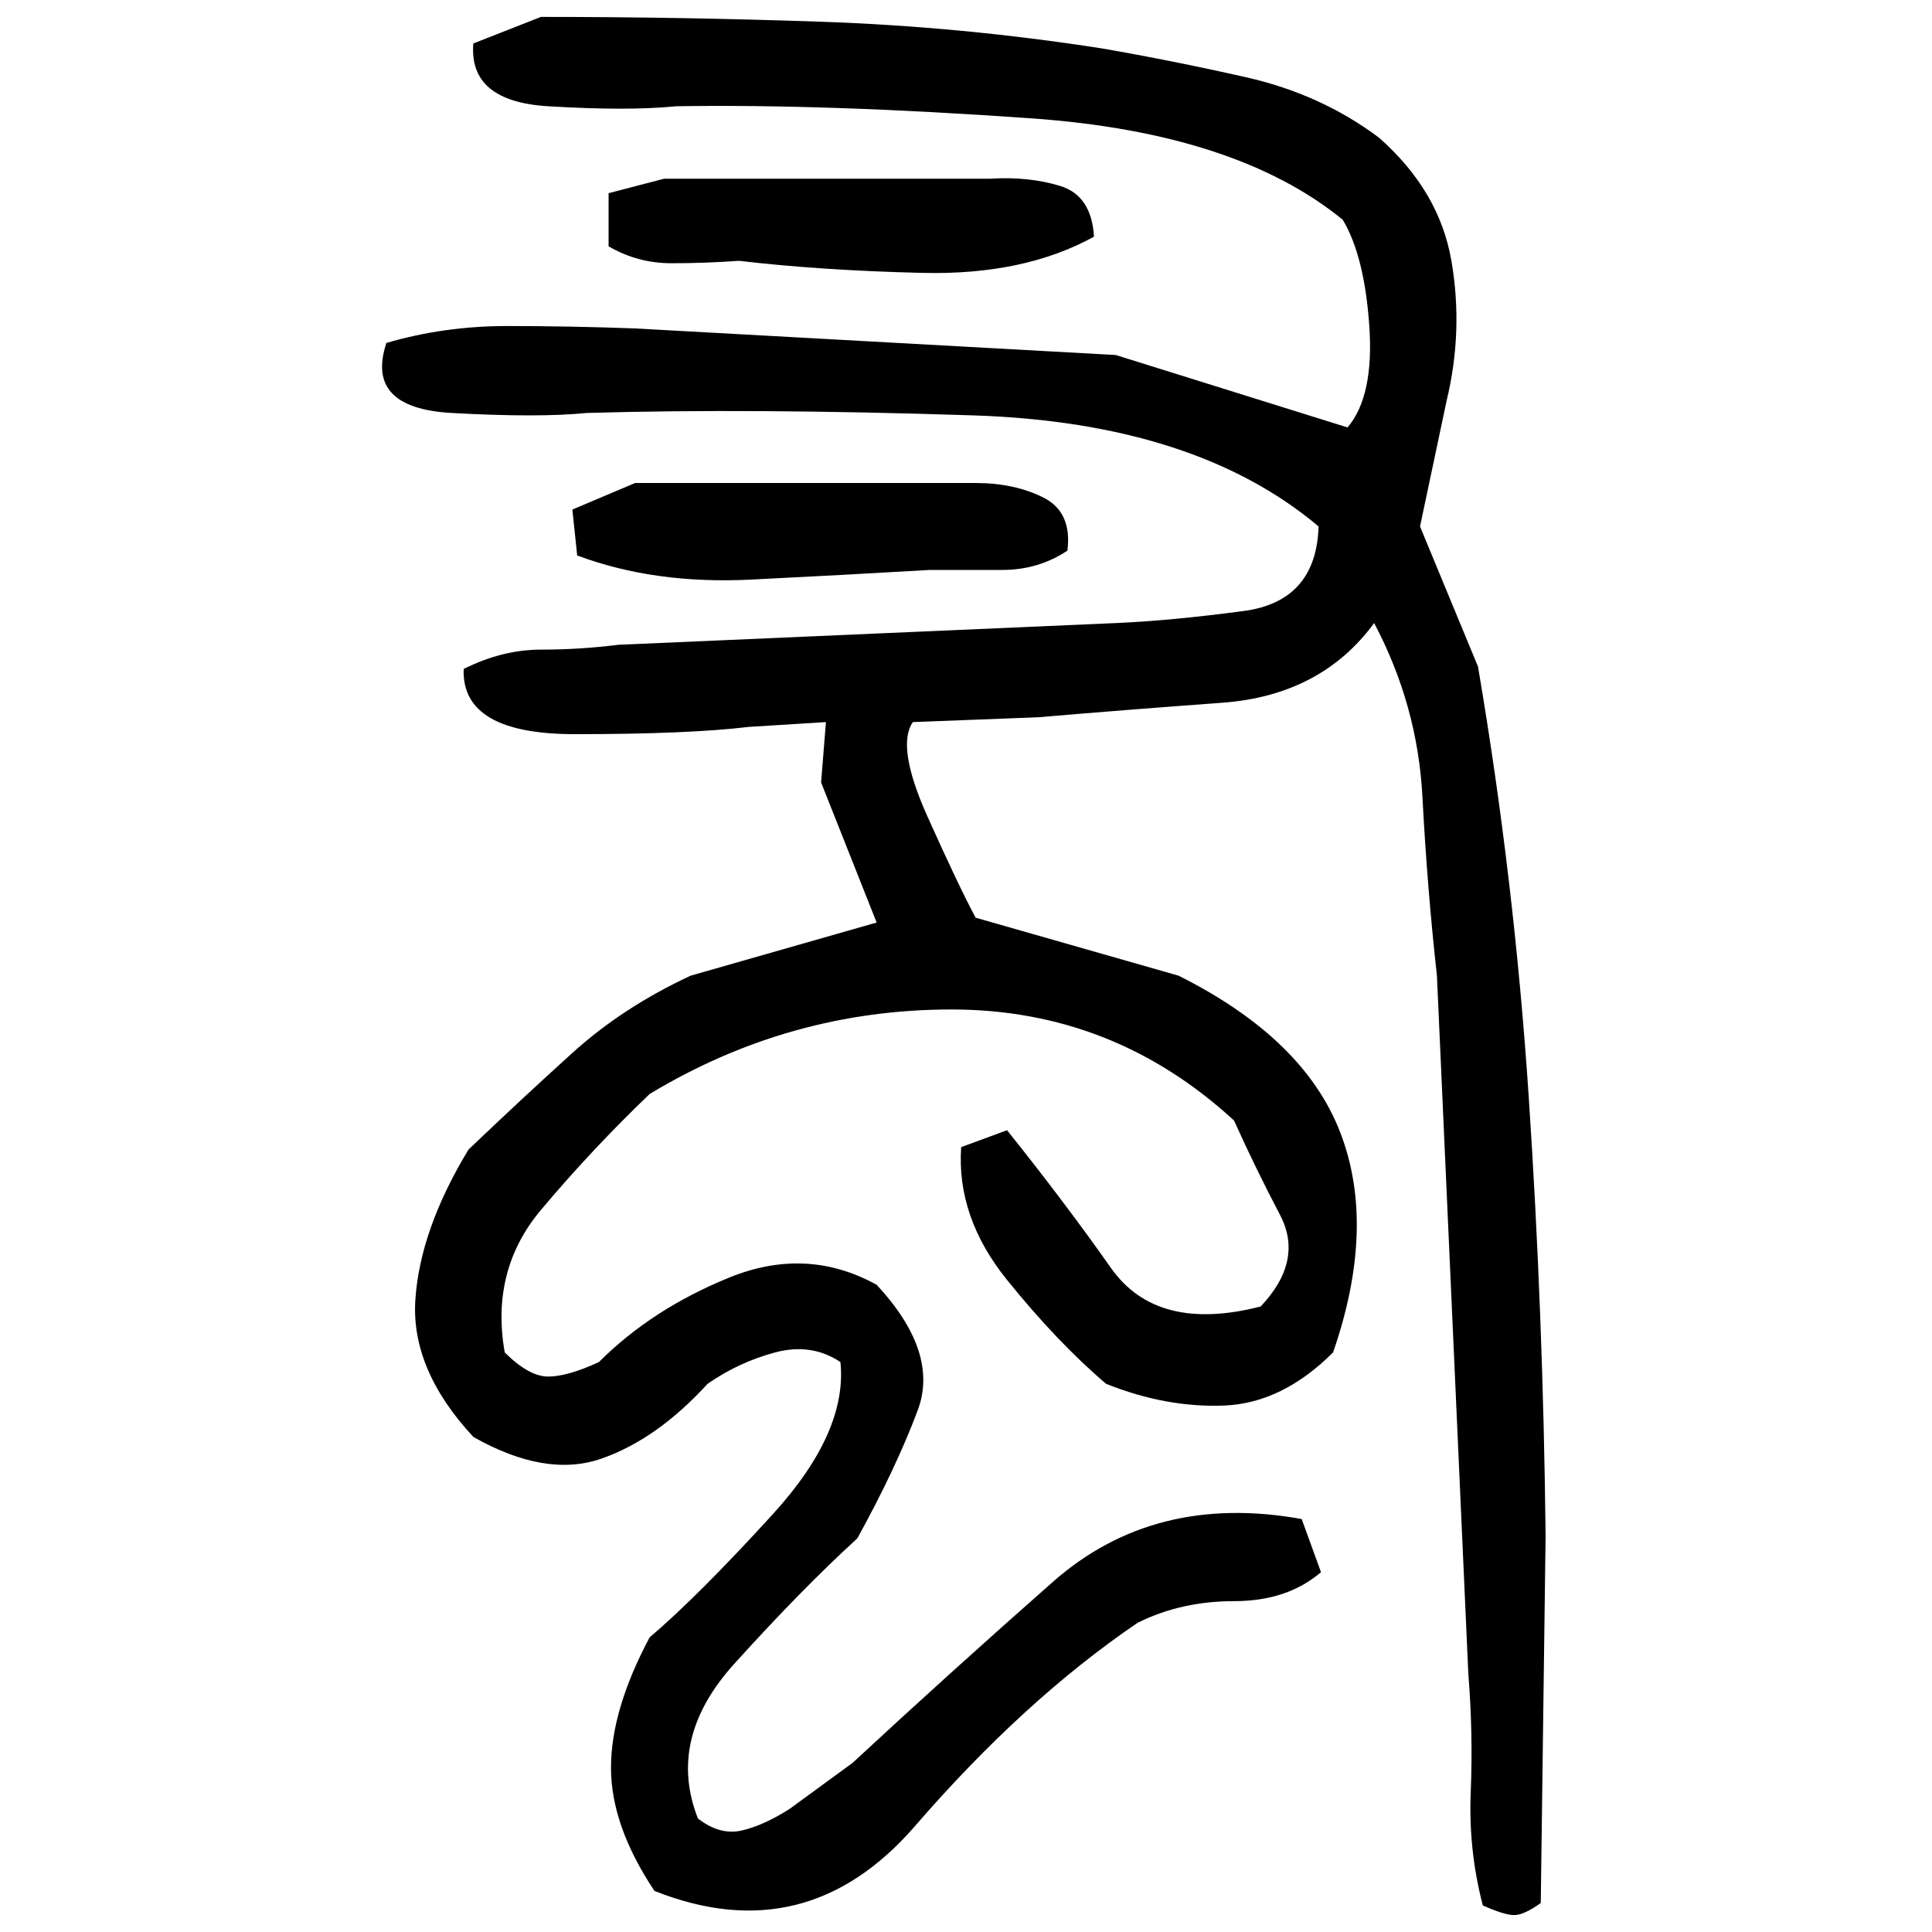 ﻿<?xml version="1.0" encoding="UTF-8" standalone="yes"?>
<svg xmlns="http://www.w3.org/2000/svg" height="100%" version="1.1" width="100%" viewBox="0 0 80 80">
  <g transform="scale(1)">
    <path fill="#000000" d="M22.4 0.7Q28.2 0.7 34 0.9T45.6 2Q48.5 2.5 51.6 3.2T57.1 5.7Q59.6 7.9 60.1 10.8T59.9 16.6L58.8 21.8L61.2 27.6Q62.7 36.4 63.3 45.4T64 63.6L63.8 78.8Q63.1 79.3 62.7 79.3T61.4 78.9Q60.8 76.6 60.9 74.2T60.8 69.3L59.5 40.4Q59.1 36.8 58.9 33.0T56.9 25.8Q54.7 28.8 50.6 29.1T43.0 29.7L37.8 29.9Q37.1 30.9 38.4 33.8T40.4 38L48.8 40.4Q54 43 55.5 46.9T55.2 56Q53.1 58.1 50.7 58.2T45.8 57.3Q43.8 55.6 41.7 53.0T39.8 47.5L41.7 46.8Q44.1 49.8 46 52.5T52.2 54.1Q54.0 52.2 53 50.3T51.1 46.4Q46.1 41.8 39.4 41.8T26.9 45.3Q24.5 47.6 22.4 50.1T20.9 56Q21.9 57.0 22.7 57.0T24.8 56.4Q27.0 54.2 30.2 52.9T36.3 53.2Q38.9 56.0 38 58.4T35.5 63.7Q33.2 65.8 30.4 68.9T28.9 75.3Q29.8 76.0 30.7 75.8T32.7 74.9L35.3 73.0Q39.4 69.2 43.6 65.5T53.9 62.9L54.7 65.1Q53.3 66.3 51.1 66.3T47.1 67.2Q42.4 70.4 37.9 75.6T27.1 78.3Q25.3 75.6 25.3 73.2T26.9 67.8Q28.9 66.1 32 62.7T34.8 56.4Q33.6 55.6 32.1 56T29.3 57.3Q27.2 59.6 24.9 60.4T19.6 59.5Q17 56.7 17.2 53.8T19.4 47.6Q21.6 45.5 23.7 43.6T28.6 40.4L36.3 38.2L34.0 32.4L34.2 29.9L31.0 30.1Q28.5 30.4 23.8 30.4T19.2 27.7Q20.8 26.9 22.4 26.9T25.6 26.7L46.2 25.8Q48.5 25.7 51.5 25.3T54.6 21.8Q49.5 17.5 40.3 17.2T24.3 17.1Q22.3 17.3 18.7 17.1T16 14.2Q18.4 13.5 21 13.5T26.3 13.6L46.2 14.7L55.8 17.7Q56.9 16.4 56.7 13.5T55.6 9.1Q51.2 5.5 42.7 4.9T28 4.4Q26 4.6 22.7 4.4T19.6 1.8L22.4 0.7ZM27.5 7.4H41Q42.6 7.3 43.9 7.7T45.3 9.8Q42.4 11.4 38.2 11.3T30.6 10.8Q29.2 10.9 27.8 10.9T25.2 10.2V8L27.5 7.4ZM26.3 20H40.4Q42.0 20 43.2 20.6T44.2 22.8Q43.0 23.6 41.5 23.6T38.5 23.6Q35.1 23.8 31.1 24T23.9 23L23.7 21.1L26.3 20Z" />
  </g>
</svg>
